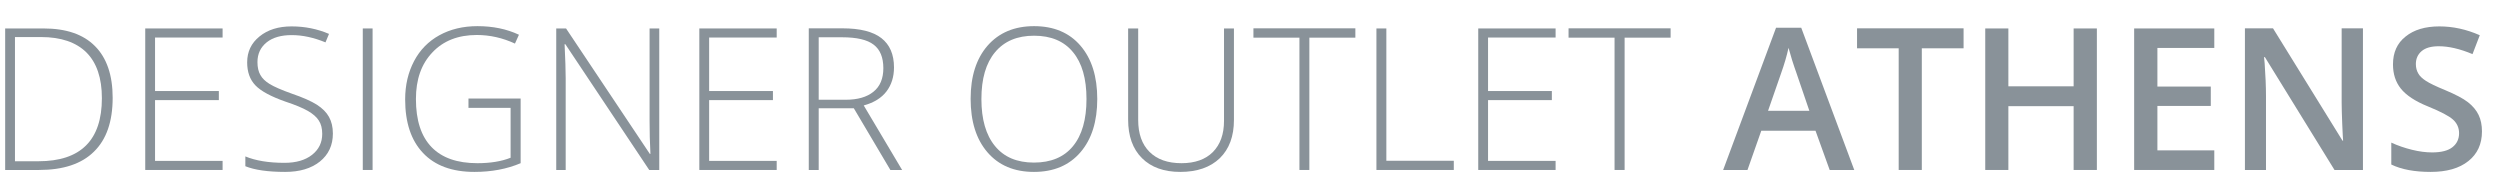 <svg width="242" height="18" viewBox="0 0 242 18" fill="none" xmlns="http://www.w3.org/2000/svg">
<path d="M3.723 15.609H1.449V3.586H3.969C5.902 3.586 7.367 4.09 8.363 5.074C9.359 6.07 9.863 7.547 9.863 9.504C9.863 13.57 7.812 15.609 3.723 15.609ZM4.203 2.754H0.5V16.453H3.781C6.113 16.453 7.895 15.867 9.09 14.684C10.297 13.512 10.906 11.777 10.906 9.469C10.906 7.277 10.332 5.602 9.195 4.465C8.059 3.316 6.395 2.754 4.203 2.754Z" fill="#899299"/>
<path d="M14.059 16.453H21.547V15.574H15.008V9.691H21.184V8.812H15.008V3.633H21.547V2.754H14.059" fill="#899299"/>
<path d="M30.676 10.137C30.137 9.797 29.328 9.434 28.262 9.07C27.242 8.707 26.527 8.391 26.105 8.133C25.684 7.875 25.379 7.582 25.203 7.254C25.016 6.938 24.922 6.516 24.922 6.012C24.922 5.203 25.227 4.57 25.824 4.09C26.422 3.621 27.23 3.398 28.238 3.398C29.281 3.398 30.371 3.633 31.508 4.102L31.848 3.281C30.723 2.801 29.516 2.555 28.227 2.555C26.961 2.555 25.93 2.871 25.121 3.527C24.324 4.172 23.926 5.004 23.926 6.035C23.926 6.961 24.184 7.699 24.723 8.262C25.262 8.824 26.223 9.34 27.617 9.832C28.578 10.148 29.305 10.453 29.797 10.734C30.289 11.016 30.652 11.332 30.863 11.672C31.086 12.012 31.191 12.445 31.191 12.961C31.191 13.793 30.863 14.473 30.207 14.988C29.551 15.504 28.66 15.762 27.535 15.762C26 15.762 24.734 15.551 23.75 15.141V16.09C24.641 16.453 25.93 16.641 27.605 16.641C29 16.641 30.113 16.312 30.957 15.645C31.801 14.965 32.223 14.062 32.223 12.926C32.223 12.293 32.094 11.766 31.848 11.32C31.602 10.875 31.215 10.488 30.676 10.137Z" fill="#899299"/>
<path d="M35.117 16.453H36.066V2.754H35.117V16.453Z" fill="#899299"/>
<path d="M45.348 10.441H49.426V15.27C48.547 15.621 47.469 15.797 46.215 15.797C44.258 15.797 42.781 15.281 41.773 14.238C40.766 13.195 40.262 11.648 40.262 9.586C40.262 7.688 40.789 6.188 41.855 5.074C42.91 3.949 44.352 3.387 46.156 3.387C47.422 3.387 48.664 3.668 49.848 4.219L50.234 3.363C49.039 2.801 47.703 2.531 46.215 2.531C44.832 2.531 43.602 2.824 42.535 3.41C41.469 3.996 40.648 4.84 40.086 5.906C39.512 6.996 39.219 8.227 39.219 9.621C39.219 11.859 39.793 13.594 40.953 14.812C42.102 16.031 43.766 16.641 45.922 16.641C47.586 16.641 49.074 16.359 50.398 15.797V9.539H45.348" fill="#899299"/>
<path d="M62.879 11.695C62.879 12.703 62.902 13.77 62.961 14.895H62.902L54.793 2.754H53.844V16.453H54.758V7.57C54.758 6.832 54.723 5.742 54.652 4.277H54.723L62.844 16.453H63.816V2.754H62.879" fill="#899299"/>
<path d="M67.695 16.453H75.184V15.574H68.644V9.691H74.82V8.812H68.644V3.633H75.184V2.754H67.695" fill="#899299"/>
<path d="M81.863 9.656H79.25V3.609H81.512C82.93 3.609 83.949 3.844 84.57 4.324C85.191 4.793 85.508 5.555 85.508 6.598C85.508 7.605 85.191 8.367 84.547 8.883C83.914 9.398 83.012 9.656 81.863 9.656ZM85.812 8.848C86.293 8.215 86.539 7.441 86.539 6.527C86.539 5.262 86.129 4.324 85.32 3.691C84.512 3.059 83.246 2.742 81.547 2.742H78.289V16.453H79.25V10.477H82.648L86.188 16.453H87.324L83.609 10.207C84.594 9.938 85.332 9.48 85.812 8.848Z" fill="#899299"/>
<path d="M103.859 14.156C102.992 15.211 101.727 15.738 100.086 15.738C98.445 15.738 97.191 15.211 96.312 14.133C95.434 13.066 95 11.543 95 9.586C95 7.629 95.434 6.117 96.324 5.051C97.215 3.984 98.469 3.457 100.098 3.457C101.738 3.457 102.992 3.984 103.859 5.039C104.738 6.094 105.172 7.605 105.172 9.586C105.172 11.566 104.738 13.09 103.859 14.156ZM100.098 2.531C98.199 2.531 96.699 3.164 95.598 4.418C94.508 5.672 93.957 7.383 93.957 9.562C93.957 11.754 94.496 13.477 95.586 14.742C96.676 16.008 98.176 16.641 100.086 16.641C101.996 16.641 103.496 16.008 104.586 14.742C105.676 13.477 106.215 11.754 106.215 9.586C106.215 7.406 105.676 5.684 104.586 4.418C103.508 3.164 102.008 2.531 100.098 2.531Z" fill="#899299"/>
<path d="M118.484 11.707C118.484 12.996 118.121 13.992 117.406 14.719C116.691 15.434 115.672 15.797 114.371 15.797C113.035 15.797 112.004 15.434 111.266 14.695C110.539 13.969 110.176 12.938 110.176 11.613V2.754H109.203V11.578C109.203 13.172 109.648 14.414 110.539 15.305C111.43 16.195 112.672 16.641 114.254 16.641C115.883 16.641 117.16 16.195 118.074 15.316C118.988 14.426 119.445 13.195 119.445 11.613V2.754H118.484" fill="#899299"/>
<path d="M121.332 3.645H125.785V16.453H126.746V3.645H131.199V2.742H121.332" fill="#899299"/>
<path d="M134.199 2.754H133.238V16.453H140.727V15.562H134.199" fill="#899299"/>
<path d="M143.094 16.453H150.582V15.574H144.043V9.691H150.219V8.812H144.043V3.633H150.582V2.754H143.094" fill="#899299"/>
<path d="M151.836 3.645H156.289V16.453H157.262V3.645H161.715V2.742H151.836" fill="#899299"/>
<path d="M171.148 10.723L172.391 7.148C172.719 6.234 172.965 5.391 173.129 4.629C173.199 4.875 173.316 5.273 173.469 5.801C173.645 6.34 173.773 6.738 173.867 6.984L175.145 10.723H171.148ZM171.922 2.684L166.801 16.453H169.156L170.492 12.656H175.742L177.113 16.453H179.492L174.359 2.684" fill="#899299"/>
<path d="M179.762 4.676H183.793V16.453H186.031V4.676H190.074V2.742H179.762" fill="#899299"/>
<path d="M200.727 8.355H194.41V2.754H192.172V16.453H194.41V10.277H200.727V16.453H202.977V2.754H200.727" fill="#899299"/>
<path d="M206.586 16.453H214.344V14.555H208.836V10.254H214.004V8.379H208.836V4.641H214.344V2.754H206.586" fill="#899299"/>
<path d="M226.672 9.926C226.672 10.441 226.695 11.145 226.73 12.047C226.766 12.949 226.801 13.477 226.813 13.617H226.754L220.027 2.742H217.309V16.453H219.348V9.328C219.348 8.367 219.301 7.301 219.219 6.141L219.16 5.531H219.242L225.98 16.453H228.734V2.742H226.672" fill="#899299"/>
<mask id="mask0_130_2139" style="mask-type:alpha" maskUnits="userSpaceOnUse" x="229" y="0" width="13" height="18">
<path d="M229.555 0H241.109V18H229.555V0Z" fill="#899299"/>
</mask>
<g mask="url(#mask0_130_2139)">
<path d="M239.926 11.121C239.703 10.664 239.363 10.254 238.895 9.891C238.426 9.527 237.688 9.141 236.68 8.719C235.789 8.355 235.168 8.051 234.828 7.828C234.488 7.605 234.23 7.371 234.09 7.113C233.938 6.855 233.855 6.551 233.855 6.199C233.855 5.684 234.043 5.262 234.418 4.945C234.793 4.629 235.344 4.477 236.07 4.477C237.031 4.477 238.109 4.723 239.34 5.238L240.043 3.41C238.742 2.836 237.441 2.555 236.129 2.555C234.758 2.555 233.668 2.883 232.859 3.539C232.039 4.184 231.641 5.086 231.641 6.234C231.641 7.148 231.887 7.934 232.402 8.578C232.918 9.223 233.797 9.809 235.051 10.312C236.258 10.805 237.066 11.227 237.453 11.578C237.84 11.93 238.039 12.375 238.039 12.891C238.039 13.453 237.828 13.91 237.395 14.25C236.984 14.578 236.328 14.754 235.438 14.754C234.828 14.754 234.172 14.672 233.469 14.496C232.766 14.32 232.109 14.098 231.477 13.805V15.926C232.461 16.406 233.738 16.641 235.285 16.641C236.832 16.641 238.051 16.301 238.93 15.598C239.809 14.906 240.254 13.945 240.254 12.727C240.254 12.117 240.148 11.578 239.926 11.121Z" fill="#899299"/>
</g>
</svg>
